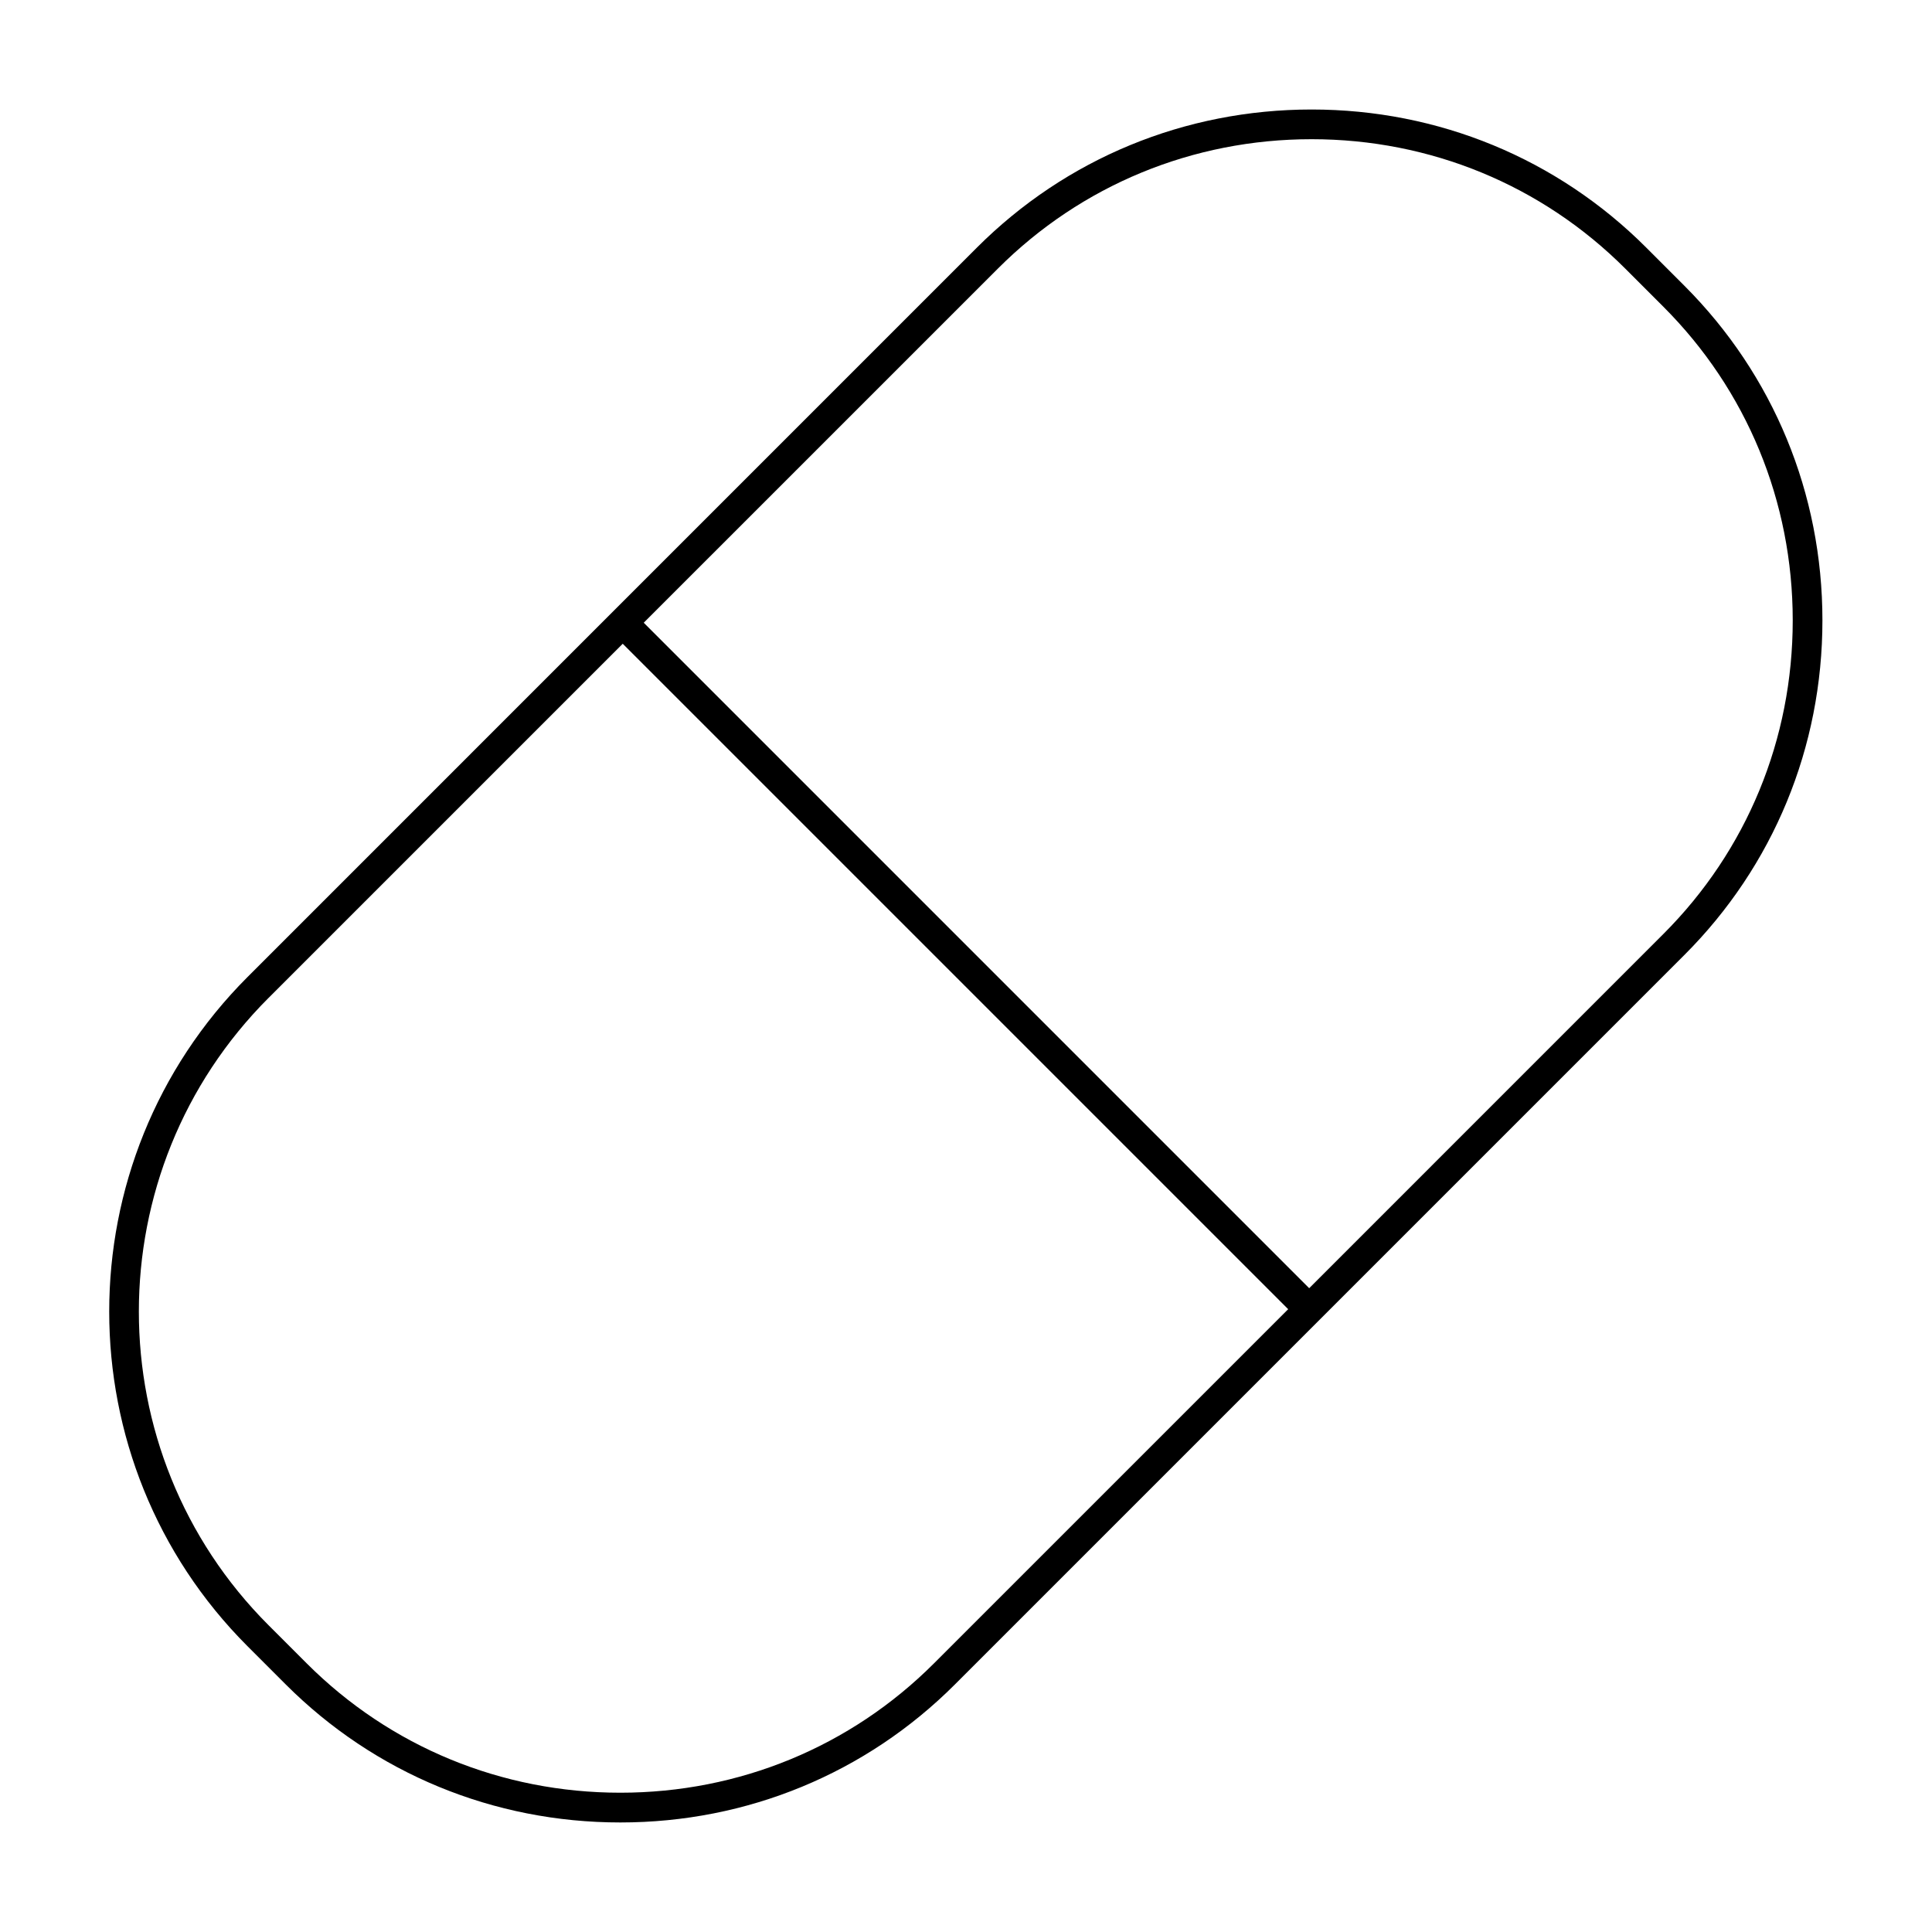 <?xml version="1.0" encoding="UTF-8"?>
<!-- Uploaded to: SVG Repo, www.svgrepo.com, Generator: SVG Repo Mixer Tools -->
<svg fill="#000000" width="800px" height="800px" version="1.1" viewBox="144 144 512 512" xmlns="http://www.w3.org/2000/svg">
 <path d="m219.71 590.38c23.594 23.594 55.094 36.59 88.684 36.59 33.598 0 65.09-12.992 88.684-36.59l193.29-193.29c23.602-23.594 36.598-55.086 36.594-88.691 0-33.598-13-65.09-36.594-88.684l-10.109-10.113c-23.586-23.586-55.078-36.582-88.676-36.582-33.598 0-65.09 12.992-88.68 36.582l-193.29 193.3c-48.895 48.902-48.895 128.48 0 177.38zm188.75-375.21c22.105-22.105 51.625-34.281 83.117-34.281 31.492 0 61.012 12.176 83.121 34.281l10.109 10.113c22.109 22.105 34.285 51.625 34.285 83.117 0.004 31.5-12.172 61.02-34.285 83.121l-93.859 93.867-176.35-176.36zm-193.29 193.29 93.859-93.859 176.35 176.35-93.863 93.855c-22.109 22.109-51.629 34.281-83.121 34.281s-61.012-12.172-83.121-34.281l-10.102-10.102c-45.832-45.832-45.832-120.41-0.004-166.25z"/>
</svg>
